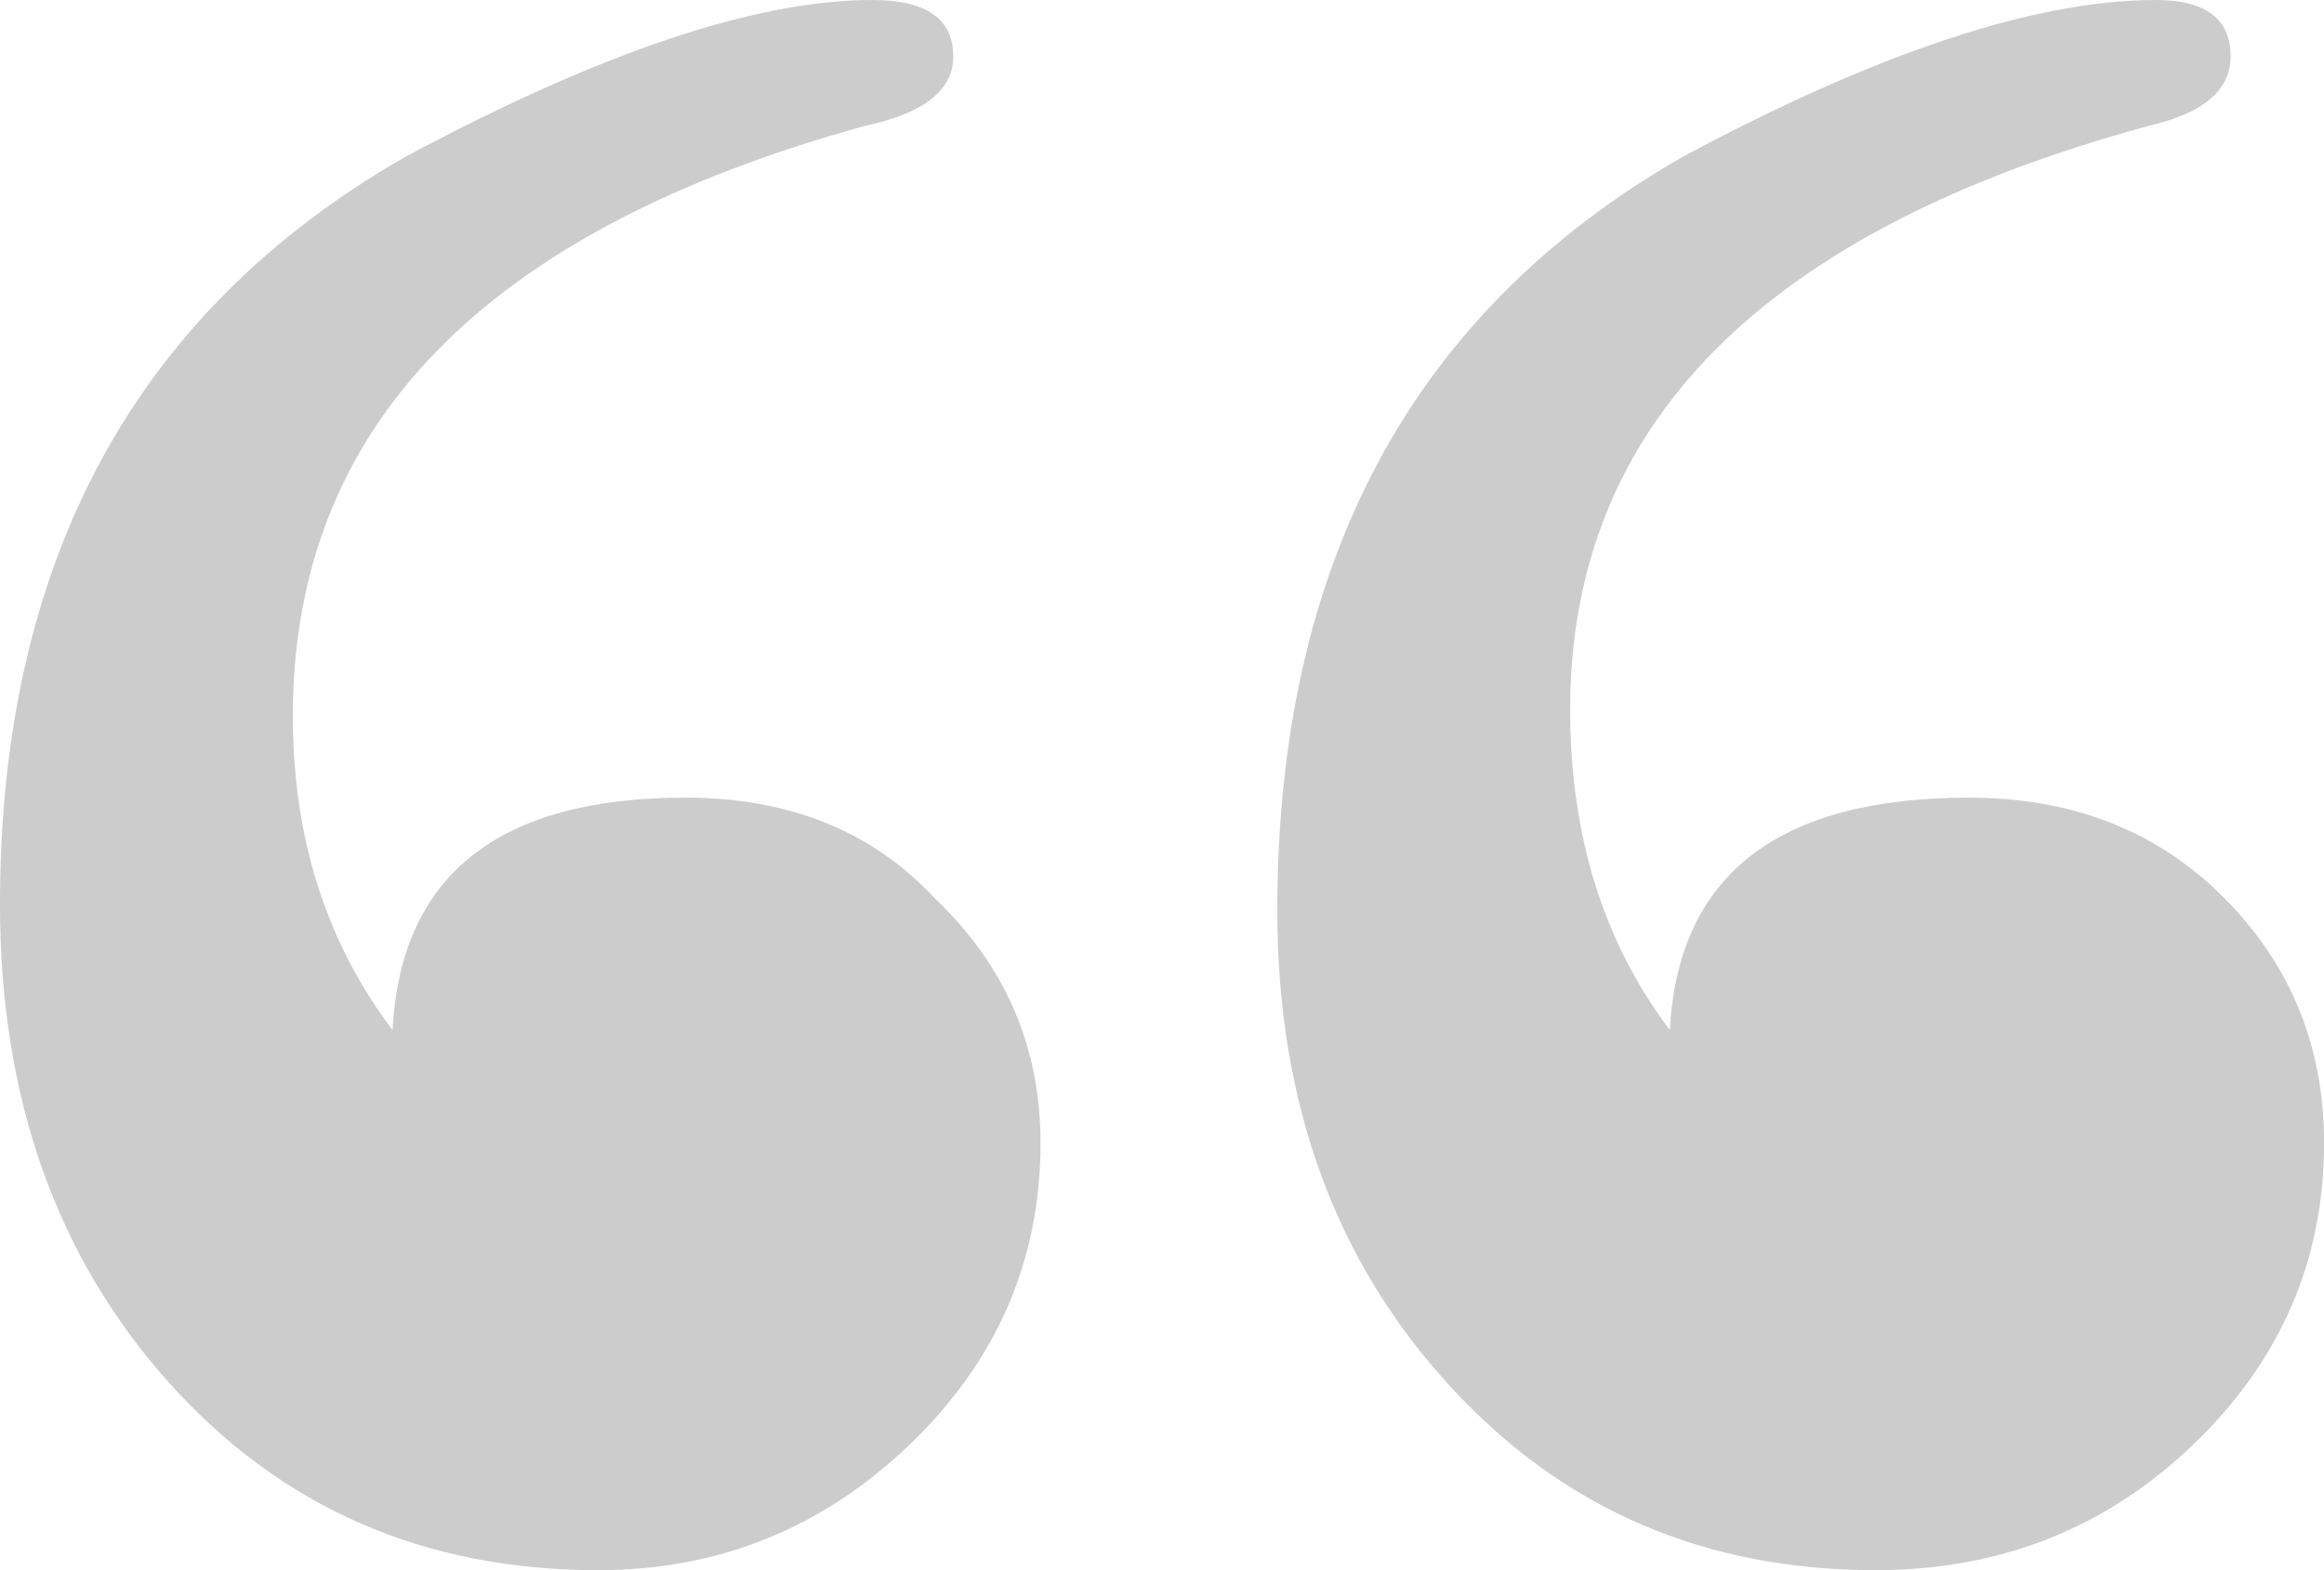 
<svg xmlns="http://www.w3.org/2000/svg" version="1.1" xmlns:xlink="http://www.w3.org/1999/xlink" preserveAspectRatio="none" x="0px" y="0px" width="37px" height="25px" viewBox="0 0 37 25">
<defs>
<g id="Layer0_0_FILL">
<path fill="#CCCCCC" stroke="none" d="
M 278.4 292.15
Q 280 293.75 282.5 293.75 287.1 293.75 287.3 290.05 288.9 292.15 288.9 295.25 288.9 298.85 286.8 300.95 284.7 302.95 279.6 304.45 278.2 304.75 278.2 305.55 278.2 306.45 279.5 306.45 282.4 306.45 287.1 303.95 293.6 300.25 293.6 292.05 293.6 287.45 290.9 284.45 288.2 281.45 284 281.45 280.9 281.45 278.9 283.45 276.8 285.45 276.8 288.25 276.8 290.55 278.4 292.15
M 257.9 292.15
Q 259.6 293.75 262 293.75 266.8 293.75 266.8 290.05 268.3 292.15 268.3 295.15 268.3 298.95 266.2 301.05 264.2 302.95 259.1 304.45 257.8 304.75 257.8 305.55 257.8 306.45 259 306.45 262 306.45 266.5 303.95 273 300.15 273 292.05 273 287.45 270.3 284.45 267.6 281.45 263.4 281.45 260.4 281.45 258.4 283.45 256.3 285.45 256.3 288.25 256.3 290.55 257.9 292.15 Z"/>
</g>

<g id="Layer0_1_FILL">
<path fill="#CCCCCC" stroke="none" d="
M 290.8 96.6
Q 292.1 96.3 292.1 95.5 292.1 94.6 290.9 94.6 288 94.6 283.3 97.1 276.8 100.8 276.8 109.1 276.8 113.7 279.6 116.7 282.3 119.6 286.4 119.6 289.4 119.6 291.5 117.6 293.6 115.6 293.6 112.8 293.6 110.5 292 108.9 290.4 107.3 287.9 107.3 283.3 107.3 283.1 111 281.5 108.9 281.5 105.9 281.5 99.1 290.8 96.6
M 270.3 94.6
Q 267.5 94.6 262.8 97.1 256.3 100.8 256.3 109 256.3 113.6 259 116.6 261.7 119.6 265.9 119.6 268.8 119.6 270.9 117.6 273 115.6 273 112.8 273 110.5 271.3 108.9 269.8 107.3 267.3 107.3 262.8 107.3 262.6 111 261 108.9 261 106 261 99.1 270.2 96.6 271.6 96.3 271.6 95.5 271.6 94.6 270.3 94.6 Z"/>
</g>
</defs>

<g transform="matrix( 1, 0, 0, 1, -256.3,-94.6) ">
<use xlink:href="#Layer0_0_FILL"/>
</g>

<g transform="matrix( 0.992, 0, 0, 1, -254.25,-94.6) ">
<use xlink:href="#Layer0_1_FILL"/>
</g>
</svg>
